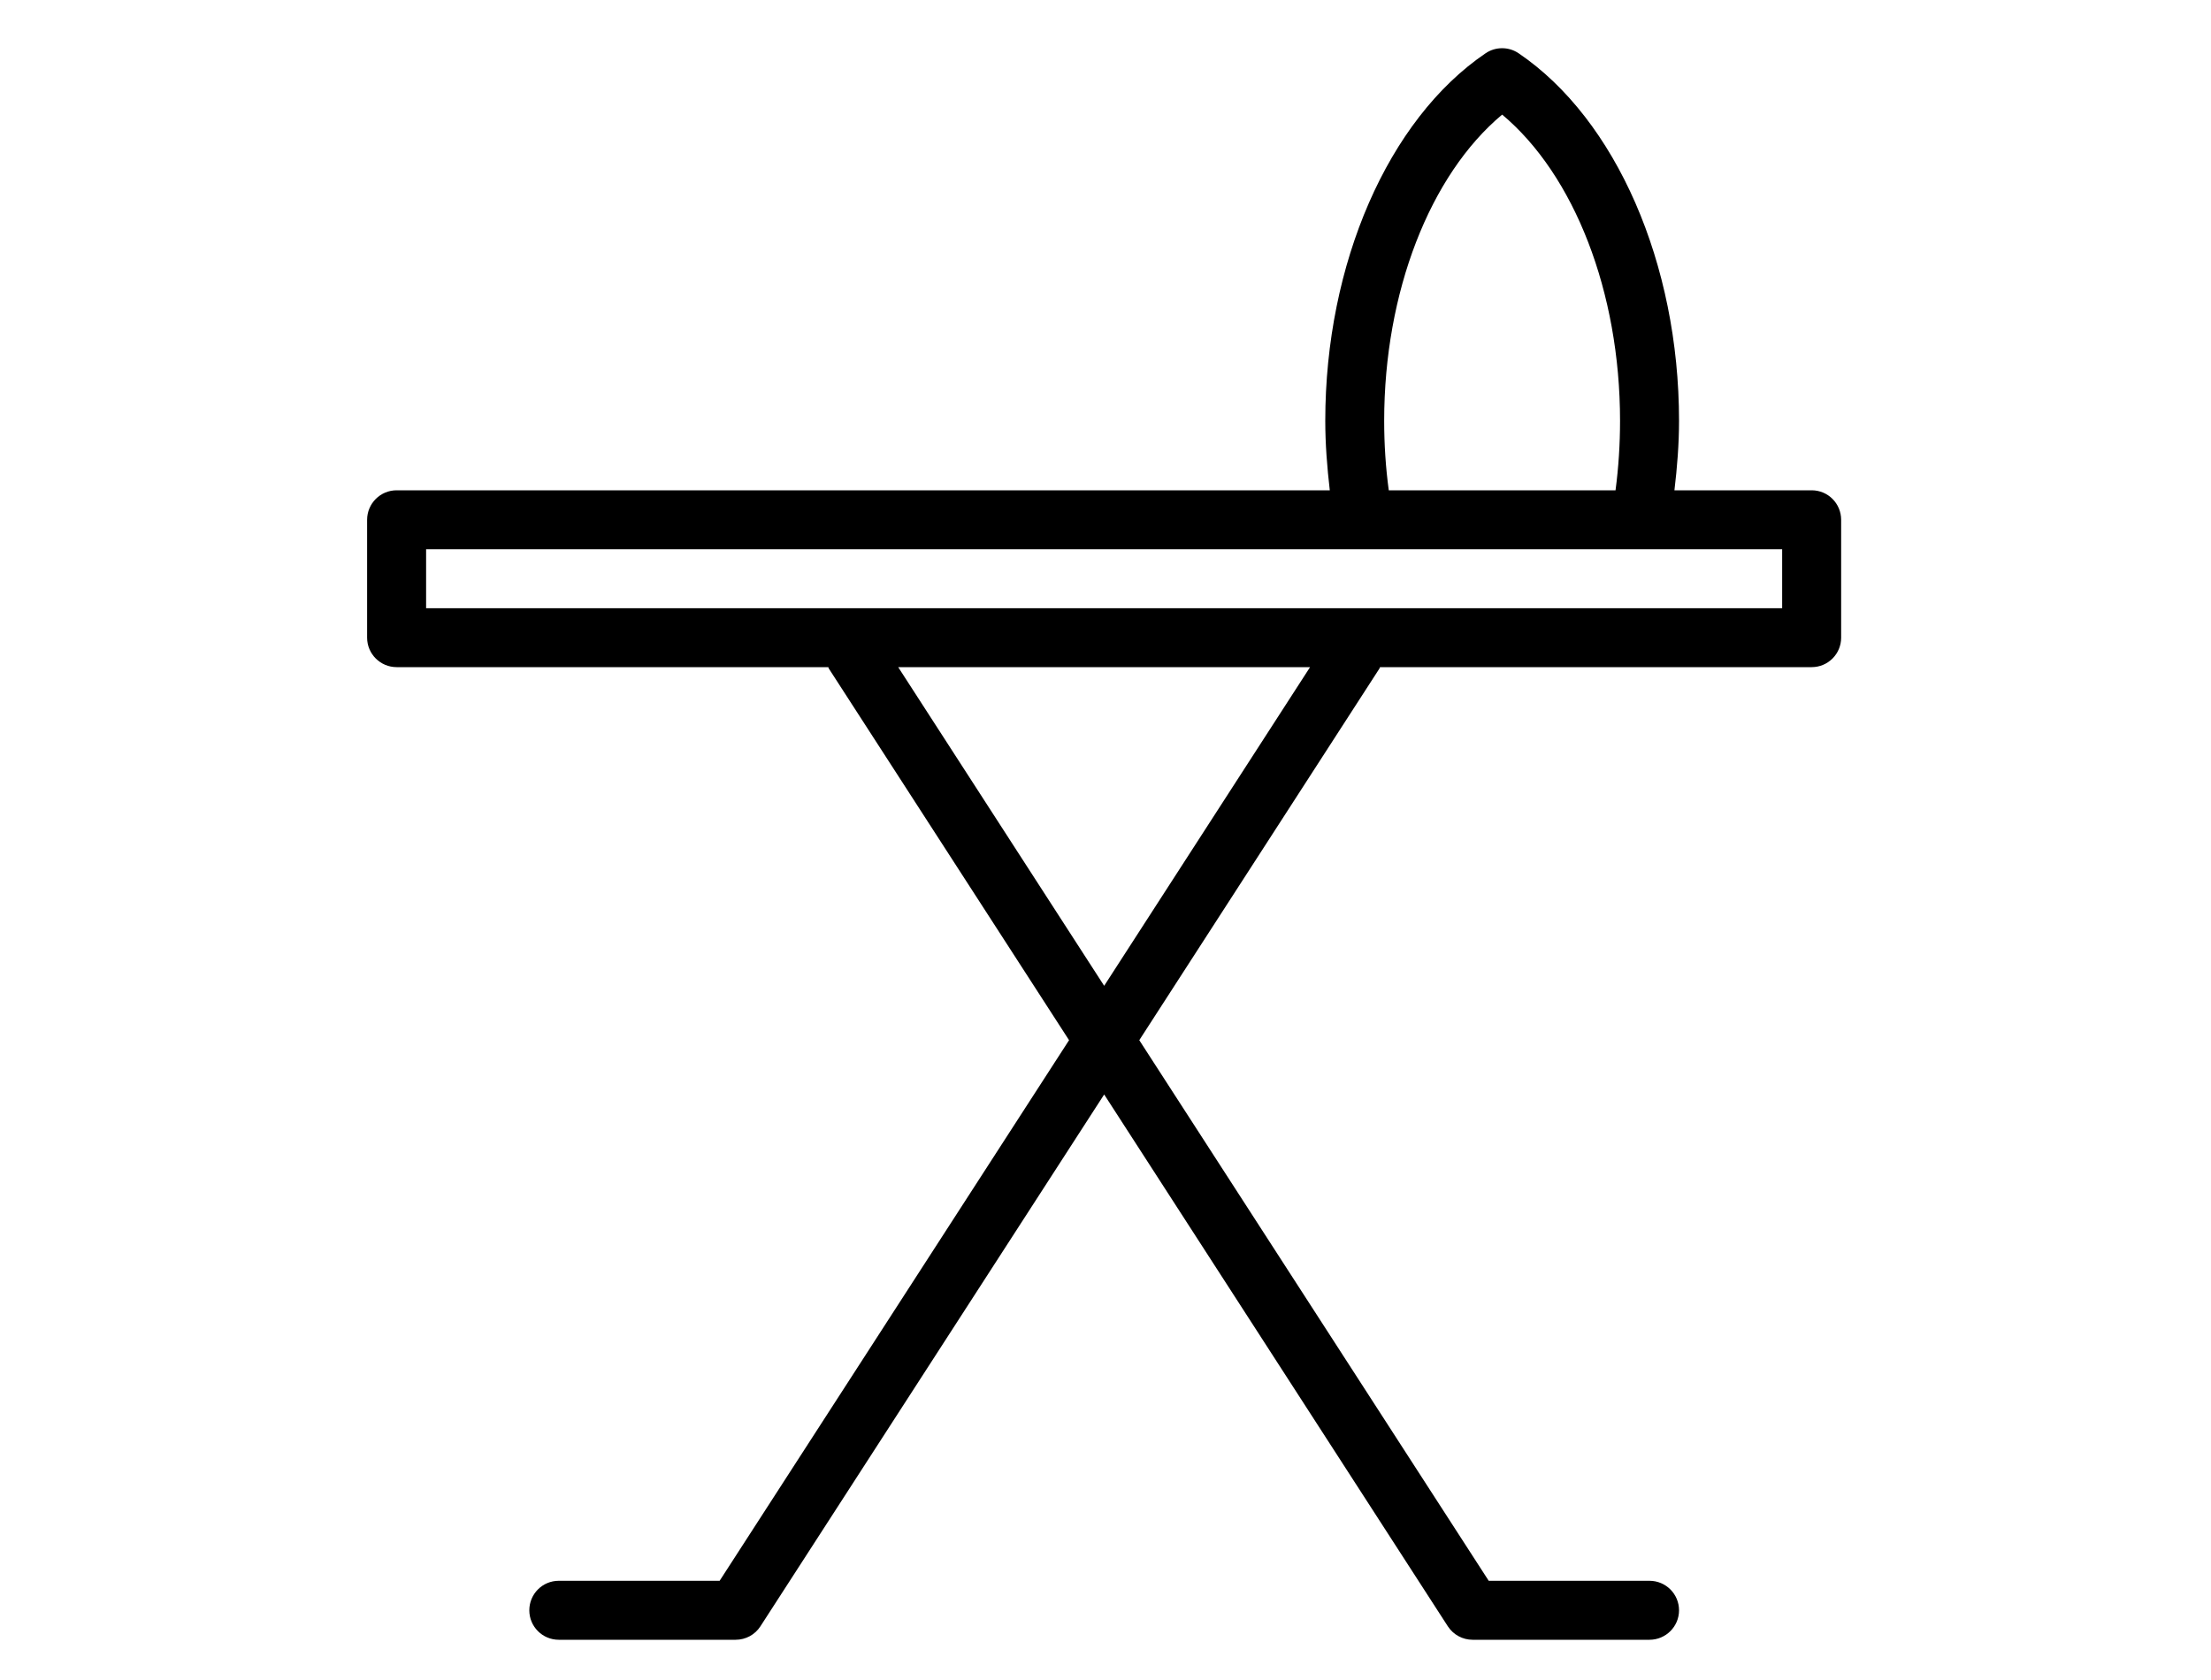 <svg width="25" height="19" viewBox="0 0 25 19" fill="none" xmlns="http://www.w3.org/2000/svg">
<g clip-path="url(#clip0_2028_682)">
<path d="M20.485 5.545H18.933C18.964 5.286 18.985 5.024 18.985 4.759C18.985 2.983 18.273 1.351 17.172 0.603C17.059 0.526 16.91 0.526 16.797 0.603C15.696 1.351 14.985 2.983 14.985 4.759C14.985 5.024 15.006 5.286 15.036 5.545H4.485C4.301 5.545 4.151 5.694 4.151 5.879V7.212C4.151 7.396 4.301 7.545 4.485 7.545H9.366C9.368 7.55 9.368 7.555 9.371 7.56L12.088 11.764L8.137 17.878H6.318C6.134 17.878 5.985 18.027 5.985 18.212C5.985 18.396 6.134 18.545 6.318 18.545H8.318C8.431 18.545 8.537 18.488 8.598 18.393L12.485 12.378L16.371 18.393C16.433 18.488 16.538 18.545 16.651 18.545H18.651C18.835 18.545 18.985 18.396 18.985 18.212C18.985 18.027 18.835 17.878 18.651 17.878H16.833L12.882 11.764L15.598 7.56C15.601 7.555 15.601 7.55 15.604 7.545H20.485C20.669 7.545 20.818 7.396 20.818 7.212V5.879C20.818 5.694 20.669 5.545 20.485 5.545ZM15.651 4.759C15.651 3.305 16.168 1.979 16.985 1.296C17.801 1.979 18.318 3.305 18.318 4.759C18.318 5.024 18.301 5.288 18.267 5.545H15.703C15.668 5.288 15.651 5.024 15.651 4.759ZM12.485 11.149L10.156 7.545H14.813L12.485 11.149ZM20.151 6.879H4.818V6.212H15.417H18.552H20.151V6.879Z" fill="black"/>
</g>
<defs>
<clipPath id="clip0_2028_682">
<rect width="24.667" height="18" fill="white" transform="translate(0.151 0.545)"/>
</clipPath>
</defs>
</svg>
